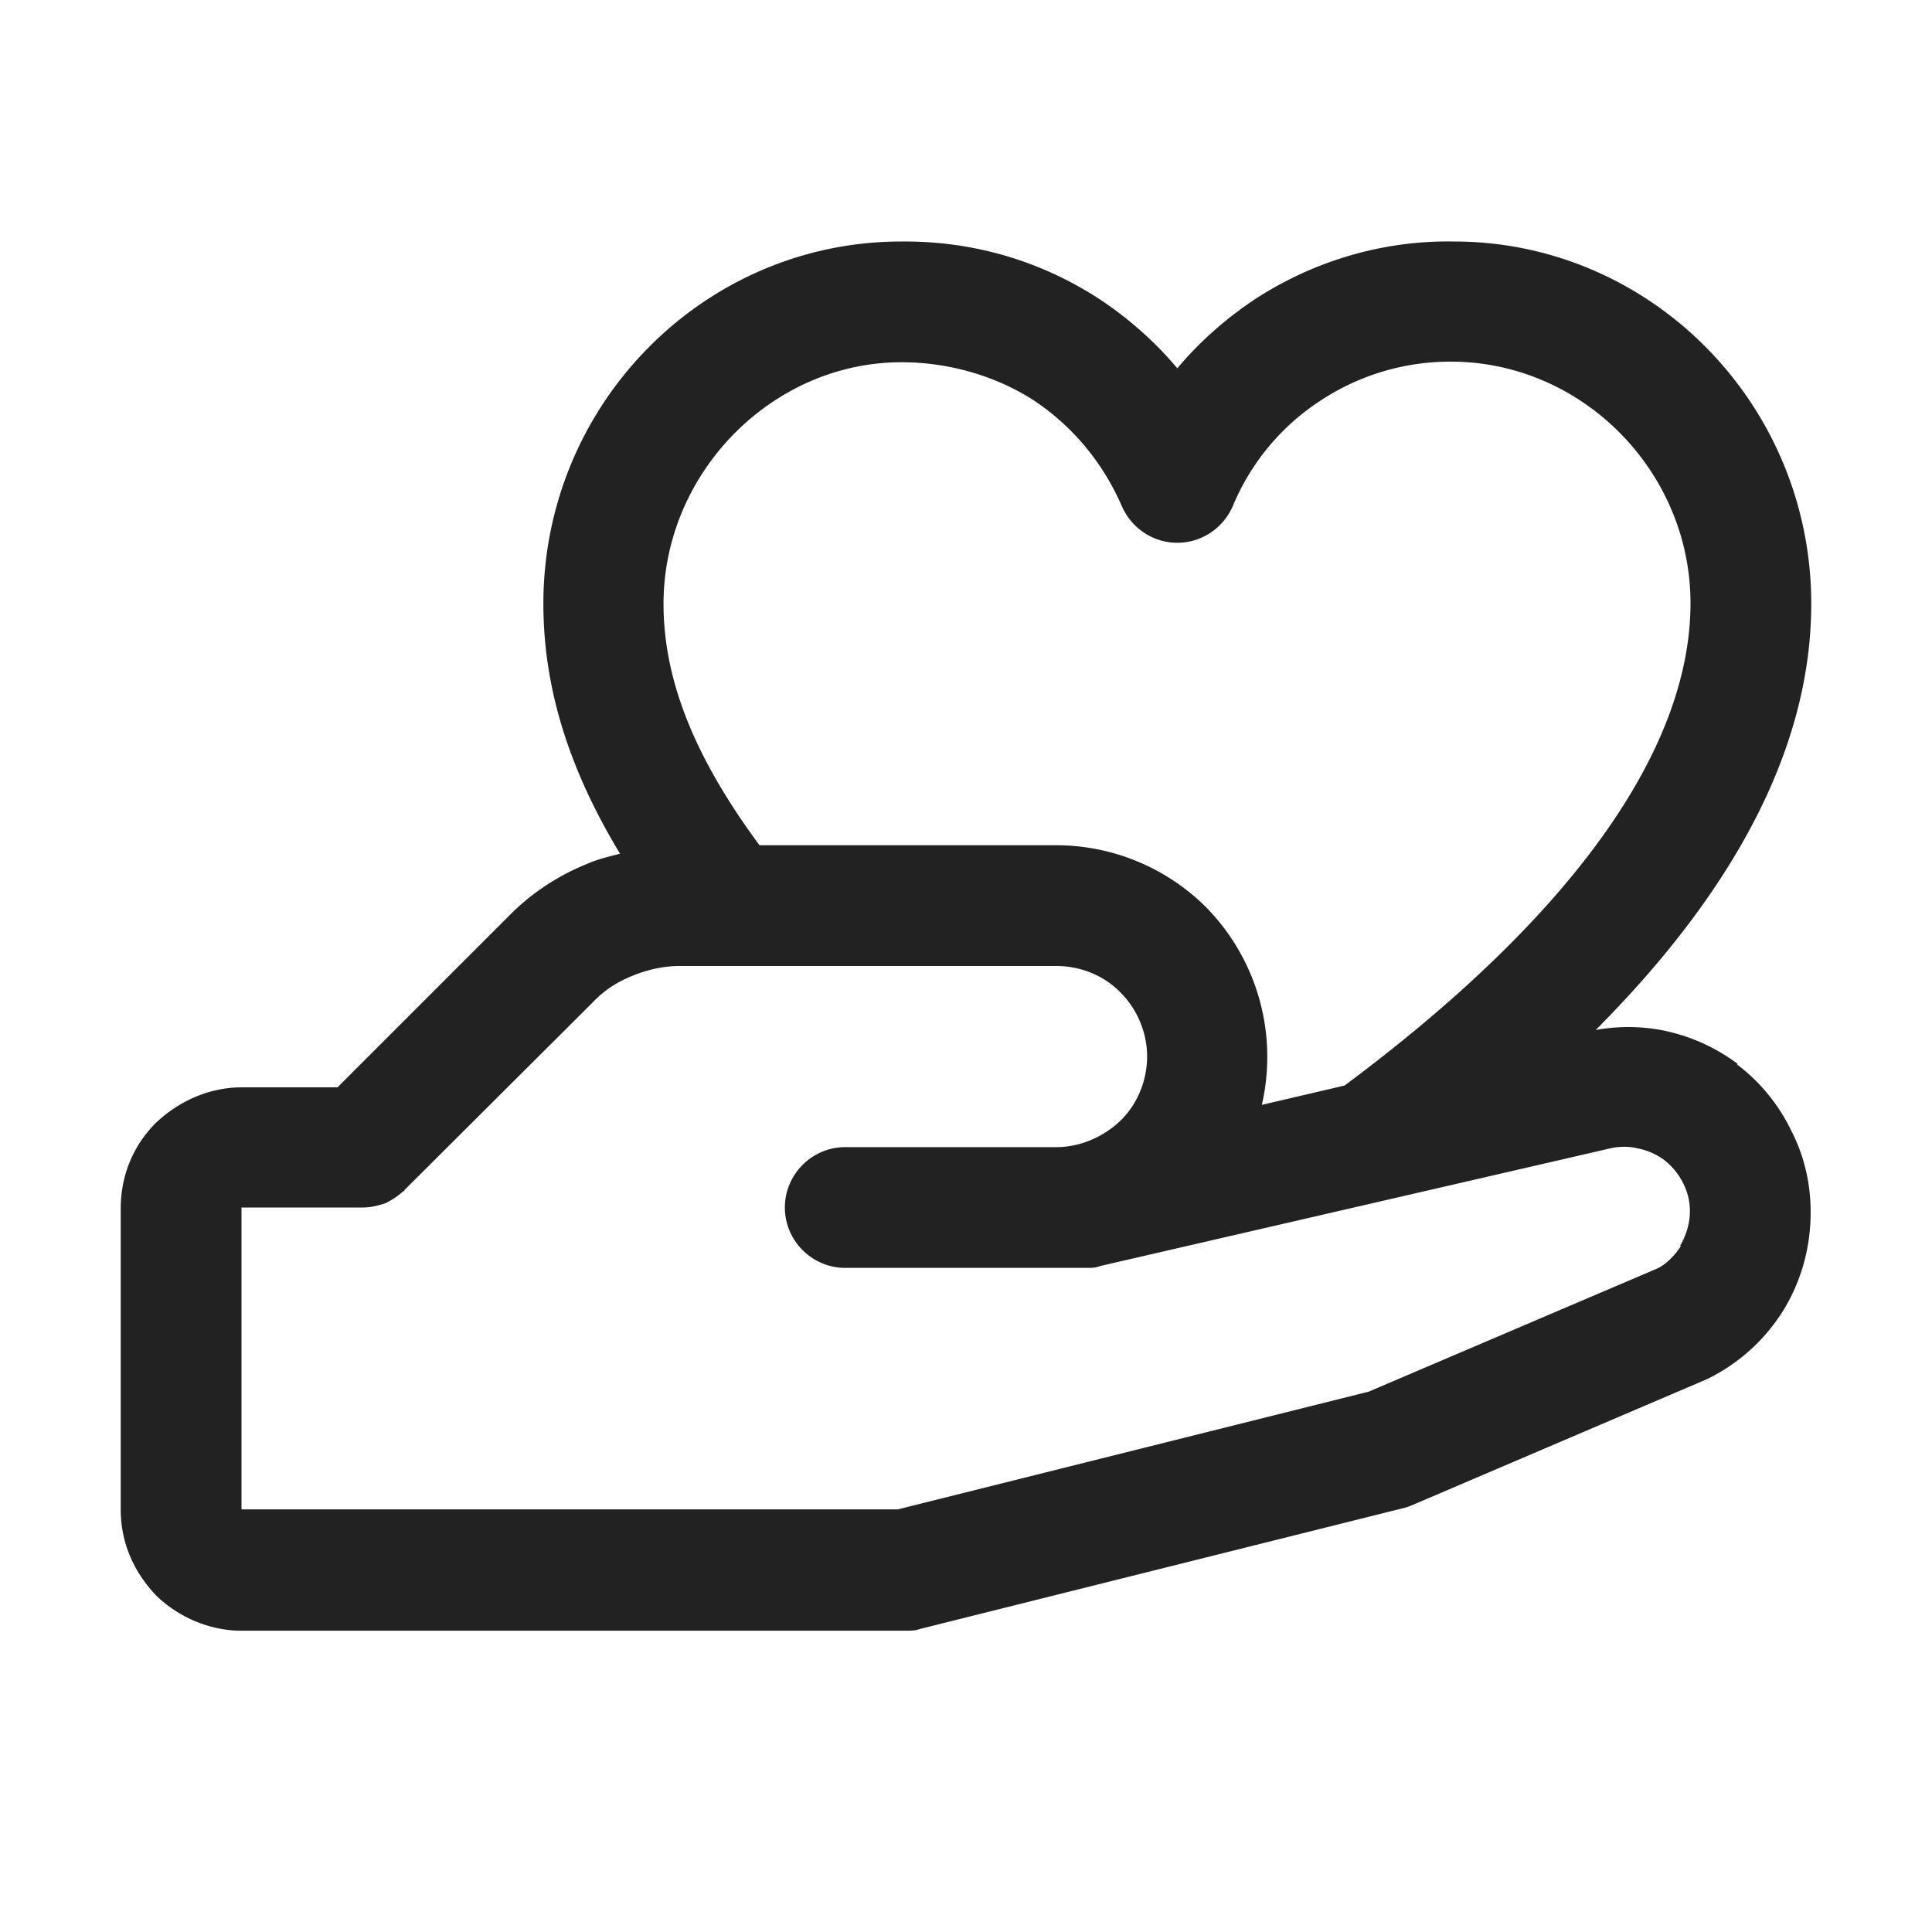 <svg width="64" height="64" viewBox="0 0 64 64" fill="none" xmlns="http://www.w3.org/2000/svg">
    <path d="M57.56 35.24a6.19 6.19 0 0 0-2.54-1.12 6.03 6.03 0 0 0-2.16 0C57.58 29.38 60 24.64 60 20c0-6.62-5.32-12-11.84-12-2.34-.04-4.64.64-6.6 1.92-.96.64-1.82 1.4-2.56 2.28-.74-.88-1.6-1.64-2.56-2.28-1.96-1.28-4.2-1.94-6.58-1.92C23.32 8 18 13.38 18 20c0 2.74.82 5.44 2.54 8.28-.38.1-.74.18-1.1.34-.98.4-1.86.98-2.6 1.74l-5.66 5.66H8c-1.02 0-2.04.42-2.84 1.18C4.4 37.96 4 38.96 4 40.02v10c0 1.06.42 2.06 1.2 2.86.76.72 1.78 1.14 2.8 1.14h22c.16 0 .32 0 .48-.06l16-4c.1-.02.2-.06.3-.1l9.78-4.18c1.02-.5 1.9-1.28 2.52-2.28.6-.98.9-2.1.9-3.24 0-.98-.22-1.9-.66-2.74a6.011 6.011 0 0 0-1.78-2.16l.02-.02zM29.88 12c1.48 0 3.06.42 4.36 1.26 1.3.86 2.3 2.08 2.92 3.5.32.74 1.04 1.22 1.84 1.22s1.52-.48 1.84-1.22c.6-1.44 1.62-2.66 2.92-3.5a7.796 7.796 0 0 1 4.3-1.28c4.36 0 7.94 3.64 7.94 8 0 4.88-3.96 10.4-11.46 15.98l-2.74.64a7.075 7.075 0 0 0-1.86-6.56A7.04 7.04 0 0 0 34.98 28h-9.82c-2.16-2.92-3.18-5.48-3.18-8 0-4.34 3.6-8 7.88-8h.02zm25.8 29.28c-.22.34-.52.62-.78.74l-9.56 4.08-15.6 3.9H8V40h4.02c.26 0 .5-.06.74-.14.22-.1.42-.24.6-.4 0 0 .04 0 .04-.04l6.26-6.24c.36-.38.8-.66 1.3-.86.5-.2 1.02-.32 1.54-.32H35c.8 0 1.58.32 2.12.88.56.56.88 1.34.88 2.12s-.32 1.58-.88 2.12S35.78 38 35 38h-7c-1.1 0-2 .9-2 2s.9 2 2 2h8c.16 0 .3 0 .44-.06l16.82-3.88c.3-.08.66-.1.98-.02.32.06.64.2.88.38.26.2.48.46.64.78.14.28.22.58.22.92 0 .4-.12.8-.32 1.14l.02.02z" fill="#222"/>
</svg>
